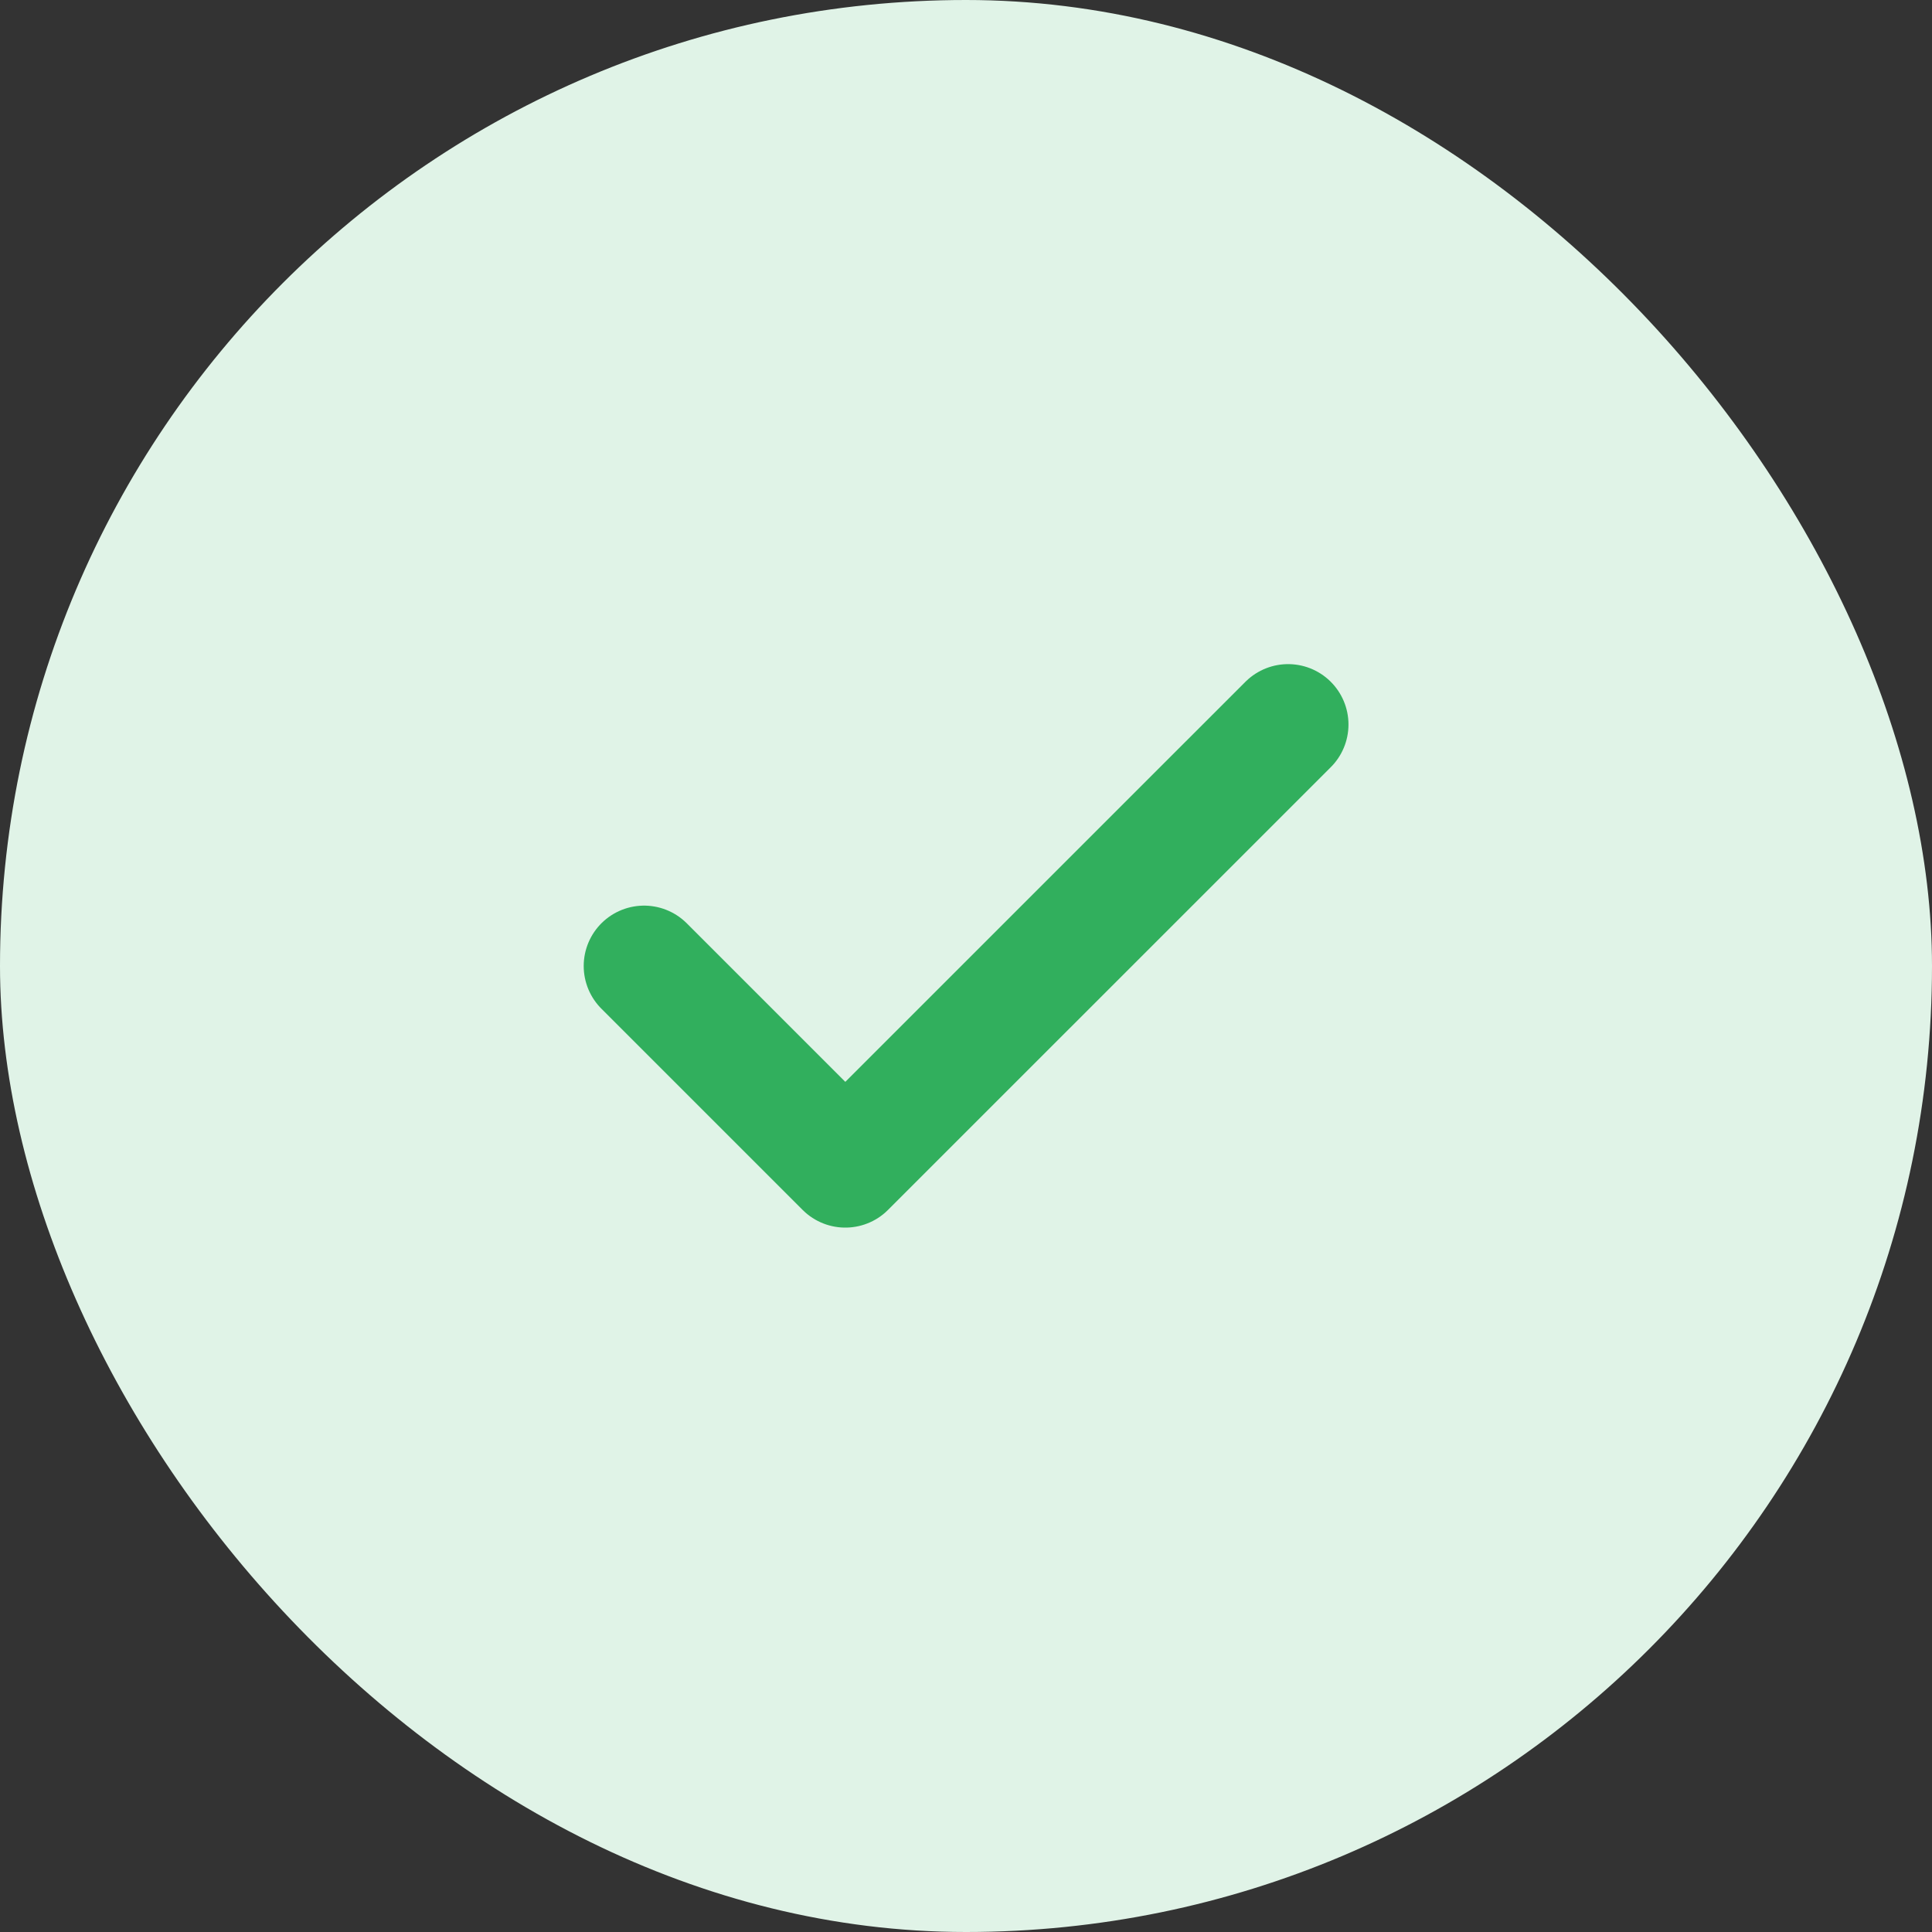 <svg width="32" height="32" viewBox="0 0 32 32" fill="none" xmlns="http://www.w3.org/2000/svg">
<rect x="0" y="0" width="32" height="32" fill="#333333" stroke="none"/>
<rect width="32" height="32" rx="16" fill="#E0F3E7"/>
<path d="M21.335 12L14.001 19.333L10.668 16" stroke="#31AF5D" stroke-width="2" stroke-linecap="round" stroke-linejoin="round"/>
</svg>
